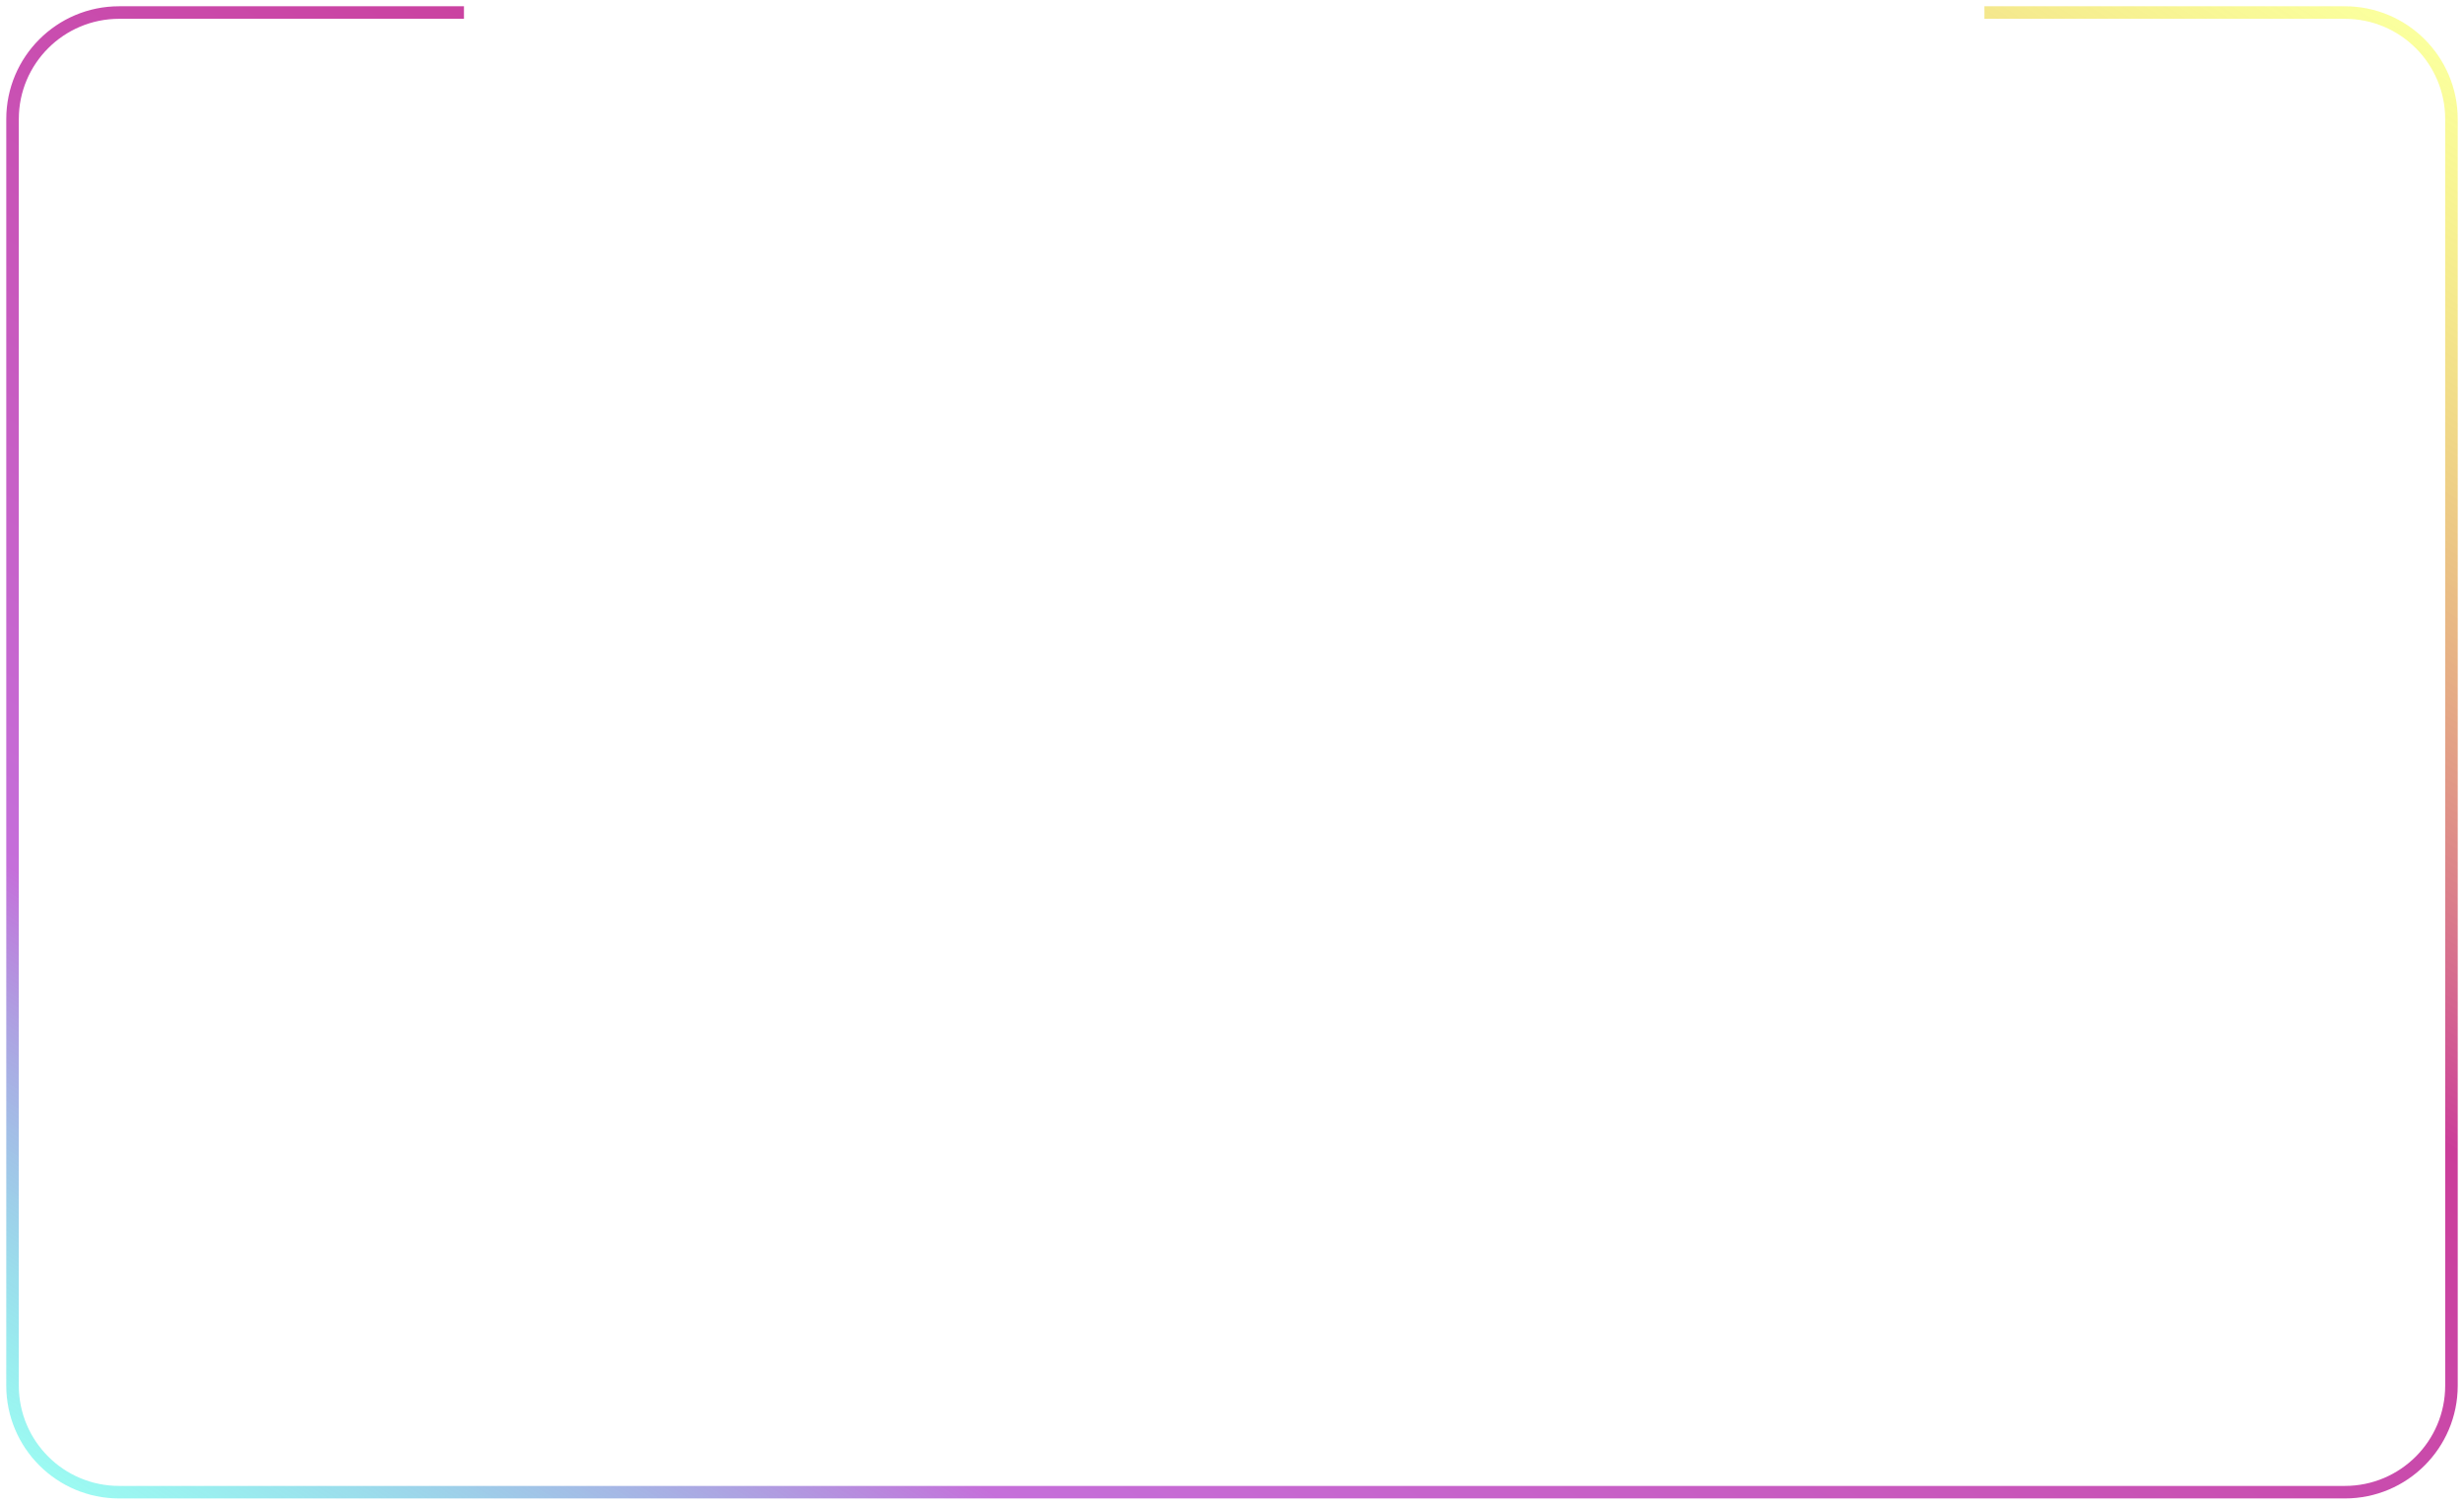 <?xml version="1.0" encoding="UTF-8"?> <svg xmlns="http://www.w3.org/2000/svg" width="393" height="240" viewBox="0 0 393 240" fill="none"> <g filter="url(#filter0_f)"> <path d="M74 2H19C9.611 2 2 9.611 2 19V221C2 230.389 9.611 238 19 238H374C383.389 238 391 230.389 391 221V19C391 9.611 383.389 2 374 2H316.5" stroke="url(#paint0_linear)" stroke-width="2"></path> </g> <defs> <filter id="filter0_f" x="0" y="0" width="393" height="240" filterUnits="userSpaceOnUse" color-interpolation-filters="sRGB"> <feFlood flood-opacity="0" result="BackgroundImageFix"></feFlood> <feBlend mode="normal" in="SourceGraphic" in2="BackgroundImageFix" result="shape"></feBlend> <feGaussianBlur stdDeviation="0.5" result="effect1_foregroundBlur"></feGaussianBlur> </filter> <linearGradient id="paint0_linear" x1="207.55" y1="-107.122" x2="-8.352" y2="231.398" gradientUnits="userSpaceOnUse"> <stop stop-color="#F4FF05" stop-opacity="0.39"></stop> <stop offset="0.364" stop-color="#CB3D9A"></stop> <stop offset="0.791" stop-color="#C56FDA"></stop> <stop offset="1" stop-color="#38FFE7" stop-opacity="0.489"></stop> </linearGradient> </defs> </svg> 